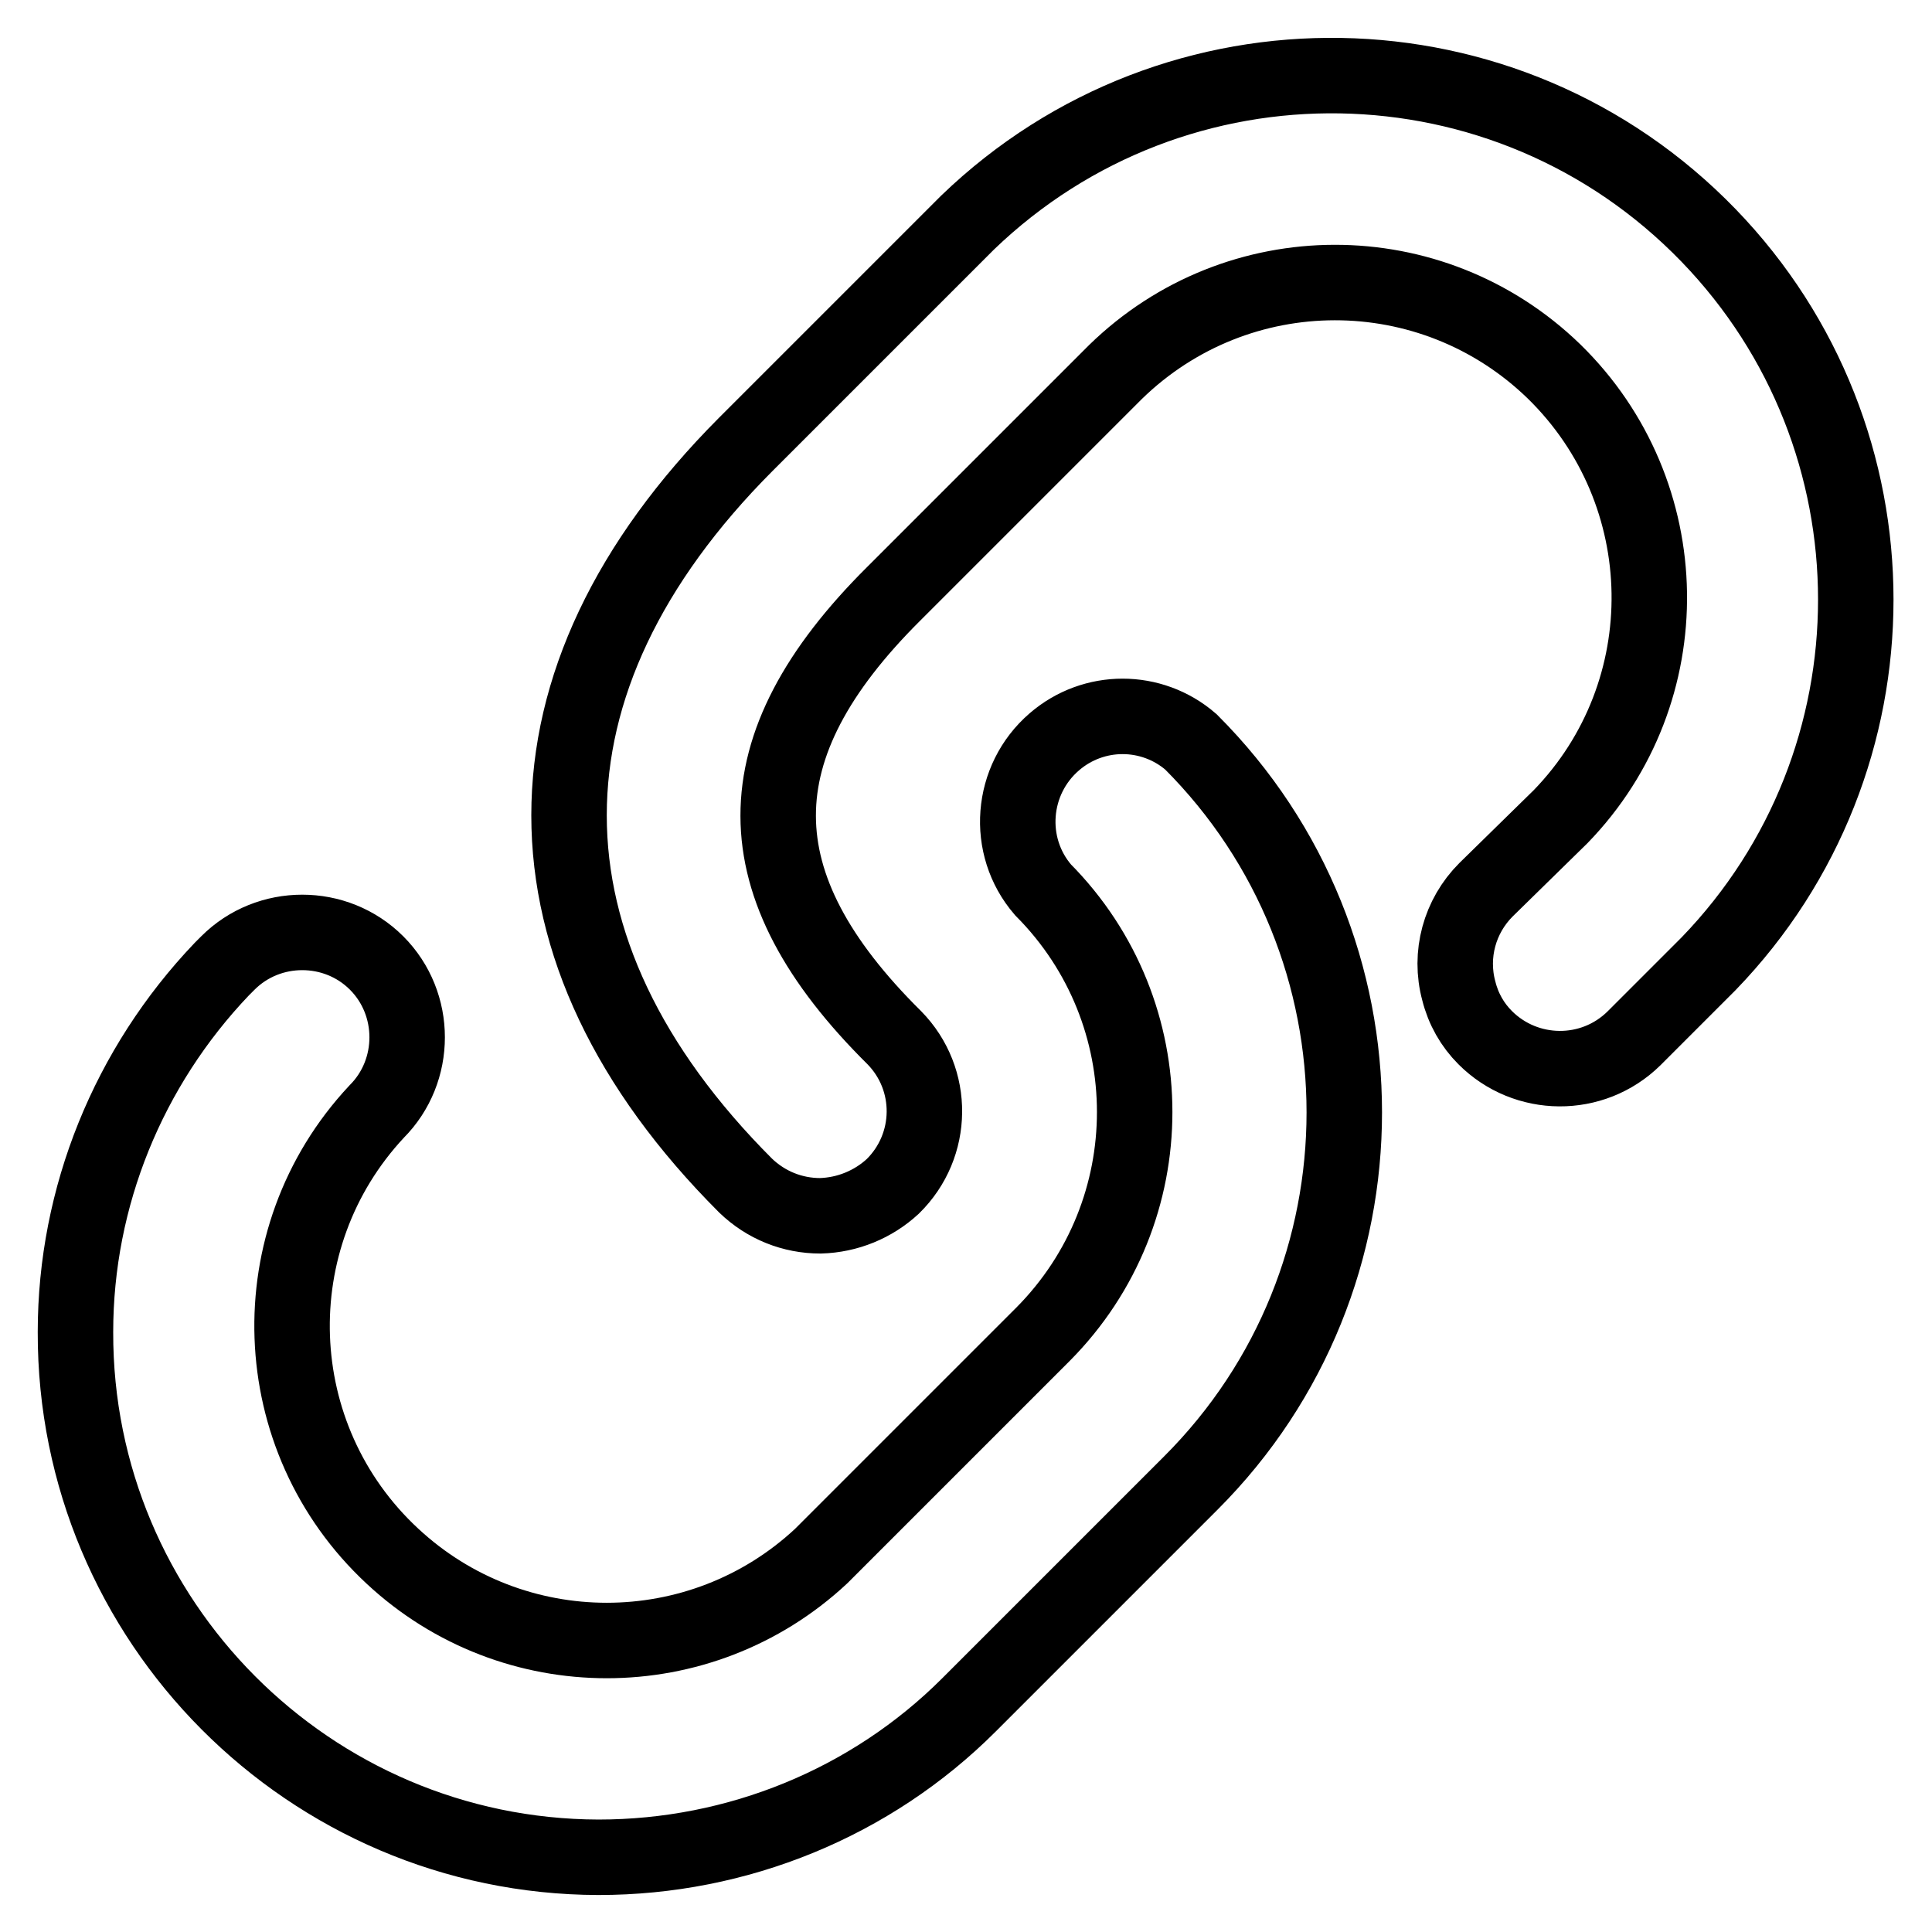 <?xml version="1.0" encoding="utf-8"?>
<!-- Svg Vector Icons : http://www.onlinewebfonts.com/icon -->
<!DOCTYPE svg PUBLIC "-//W3C//DTD SVG 1.1//EN" "http://www.w3.org/Graphics/SVG/1.1/DTD/svg11.dtd">
<svg version="1.1" xmlns="http://www.w3.org/2000/svg" xmlns:xlink="http://www.w3.org/1999/xlink" x="0px" y="0px" viewBox="0 0 256 256" enable-background="new 0 0 256 256" xml:space="preserve">
<g> <path stroke-width="10" fill-opacity="0" stroke="#000000"  d="M108.7,161.1c-3.7,0-7.2-1.4-9.9-4c-31.2-31.2-31.2-66.9,0-98.2l29.4-29.4c27.6-26.6,71.5-25.9,98.2,1.7 c26,26.9,26,69.6,0,96.5l-9.9,9.9c-5.5,5.4-14.3,5.3-19.7-0.1c-1.7-1.7-2.9-3.8-3.5-6.2c-1.3-4.8,0.1-9.9,3.6-13.4l9.9-9.7 c16-16.5,15.6-42.9-0.9-59c-16.2-15.7-41.9-15.7-58.1,0.1l-29.4,29.4C98,99,98,117.2,118.5,137.5c5.4,5.5,5.3,14.3-0.2,19.7 C115.7,159.6,112.3,161,108.7,161.1z M79.3,246.1C41,246,9.9,214.8,10,176.5c0-17.9,7-35.1,19.4-48.1l0.8-0.8 c5.4-5.4,14.3-5.4,19.7,0c5.4,5.4,5.4,14.3,0,19.7l0,0c-15.7,16.8-14.8,43.2,2.1,58.9c16,14.9,40.8,14.9,56.8,0l29.4-29.4 c16.2-16.3,16.2-42.6,0-58.9c-5-5.8-4.3-14.6,1.5-19.6c5.2-4.5,12.9-4.5,18.1,0c27.1,27.1,27.1,71.1,0,98.2l-29.4,29.4 C115.4,238.9,97.7,246.1,79.3,246.1z"/></g>
</svg>